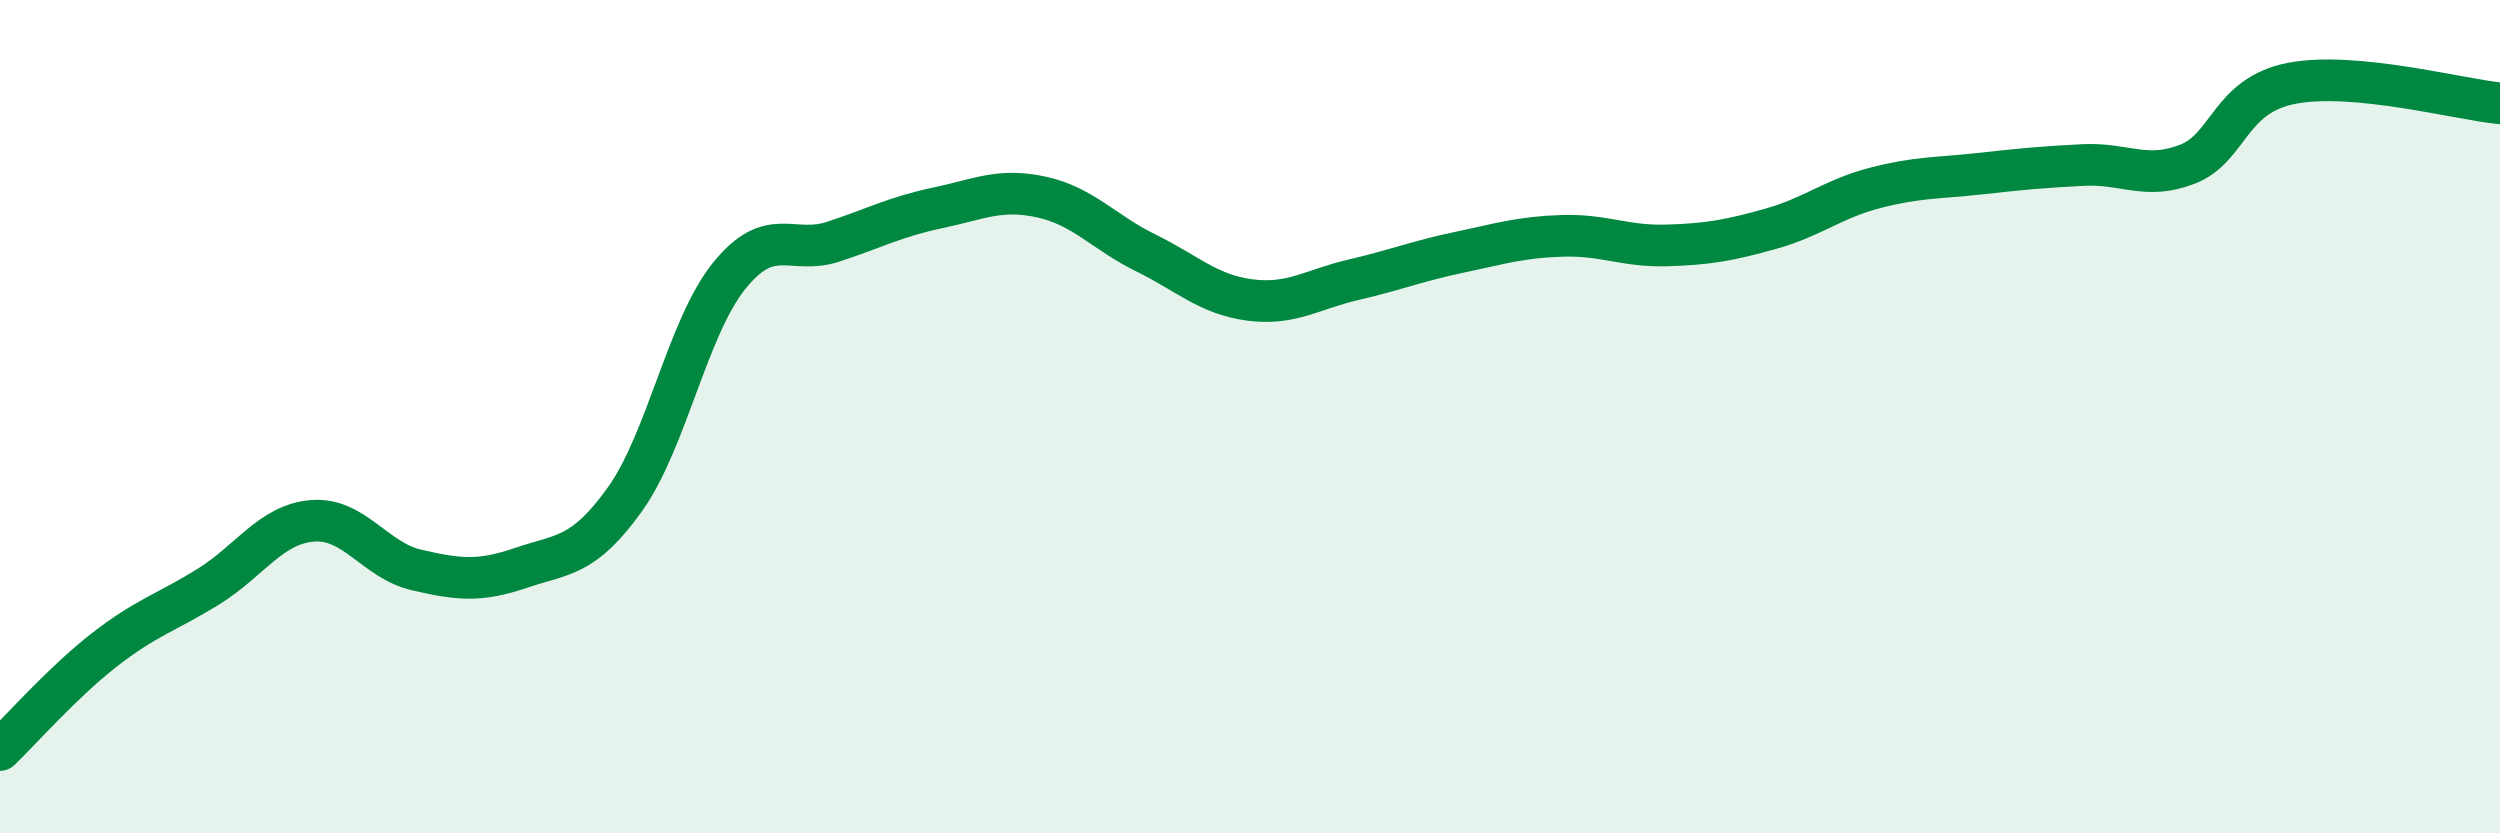 
    <svg width="60" height="20" viewBox="0 0 60 20" xmlns="http://www.w3.org/2000/svg">
      <path
        d="M 0,18 C 0.5,17.52 1.5,16.38 2.5,15.6 C 3.5,14.82 4,14.7 5,14.08 C 6,13.46 6.5,12.58 7.5,12.5 C 8.5,12.42 9,13.45 10,13.68 C 11,13.91 11.5,13.97 12.5,13.63 C 13.5,13.29 14,13.38 15,11.98 C 16,10.58 16.5,7.86 17.5,6.62 C 18.5,5.38 19,6.13 20,5.8 C 21,5.47 21.5,5.2 22.5,4.99 C 23.5,4.78 24,4.51 25,4.73 C 26,4.95 26.5,5.58 27.5,6.07 C 28.5,6.56 29,7.07 30,7.2 C 31,7.33 31.5,6.94 32.5,6.71 C 33.5,6.48 34,6.27 35,6.06 C 36,5.85 36.5,5.69 37.5,5.66 C 38.5,5.63 39,5.92 40,5.89 C 41,5.86 41.5,5.77 42.5,5.49 C 43.5,5.21 44,4.77 45,4.51 C 46,4.25 46.5,4.28 47.5,4.17 C 48.5,4.06 49,4.01 50,3.96 C 51,3.91 51.5,4.33 52.5,3.94 C 53.5,3.55 53.5,2.29 55,2 C 56.5,1.71 59,2.38 60,2.48L60 20L0 20Z"
        fill="#008740"
        opacity="0.1"
        stroke-linecap="round"
        stroke-linejoin="round"
      />
      <path
        d="M 0,18 C 0.5,17.52 1.5,16.38 2.5,15.6 C 3.5,14.82 4,14.7 5,14.08 C 6,13.46 6.5,12.58 7.5,12.5 C 8.5,12.42 9,13.45 10,13.68 C 11,13.91 11.5,13.97 12.5,13.63 C 13.5,13.29 14,13.38 15,11.98 C 16,10.58 16.5,7.86 17.5,6.62 C 18.5,5.38 19,6.13 20,5.8 C 21,5.47 21.5,5.2 22.5,4.99 C 23.5,4.78 24,4.51 25,4.73 C 26,4.95 26.5,5.58 27.5,6.07 C 28.5,6.56 29,7.07 30,7.2 C 31,7.33 31.5,6.94 32.5,6.71 C 33.5,6.48 34,6.27 35,6.06 C 36,5.85 36.5,5.69 37.5,5.66 C 38.5,5.63 39,5.92 40,5.89 C 41,5.86 41.5,5.77 42.5,5.49 C 43.5,5.21 44,4.77 45,4.51 C 46,4.25 46.5,4.28 47.5,4.17 C 48.5,4.06 49,4.01 50,3.96 C 51,3.91 51.5,4.33 52.5,3.94 C 53.5,3.55 53.5,2.29 55,2 C 56.5,1.71 59,2.38 60,2.48"
        stroke="#008740"
        stroke-width="1"
        fill="none"
        stroke-linecap="round"
        stroke-linejoin="round"
      />
    </svg>
  